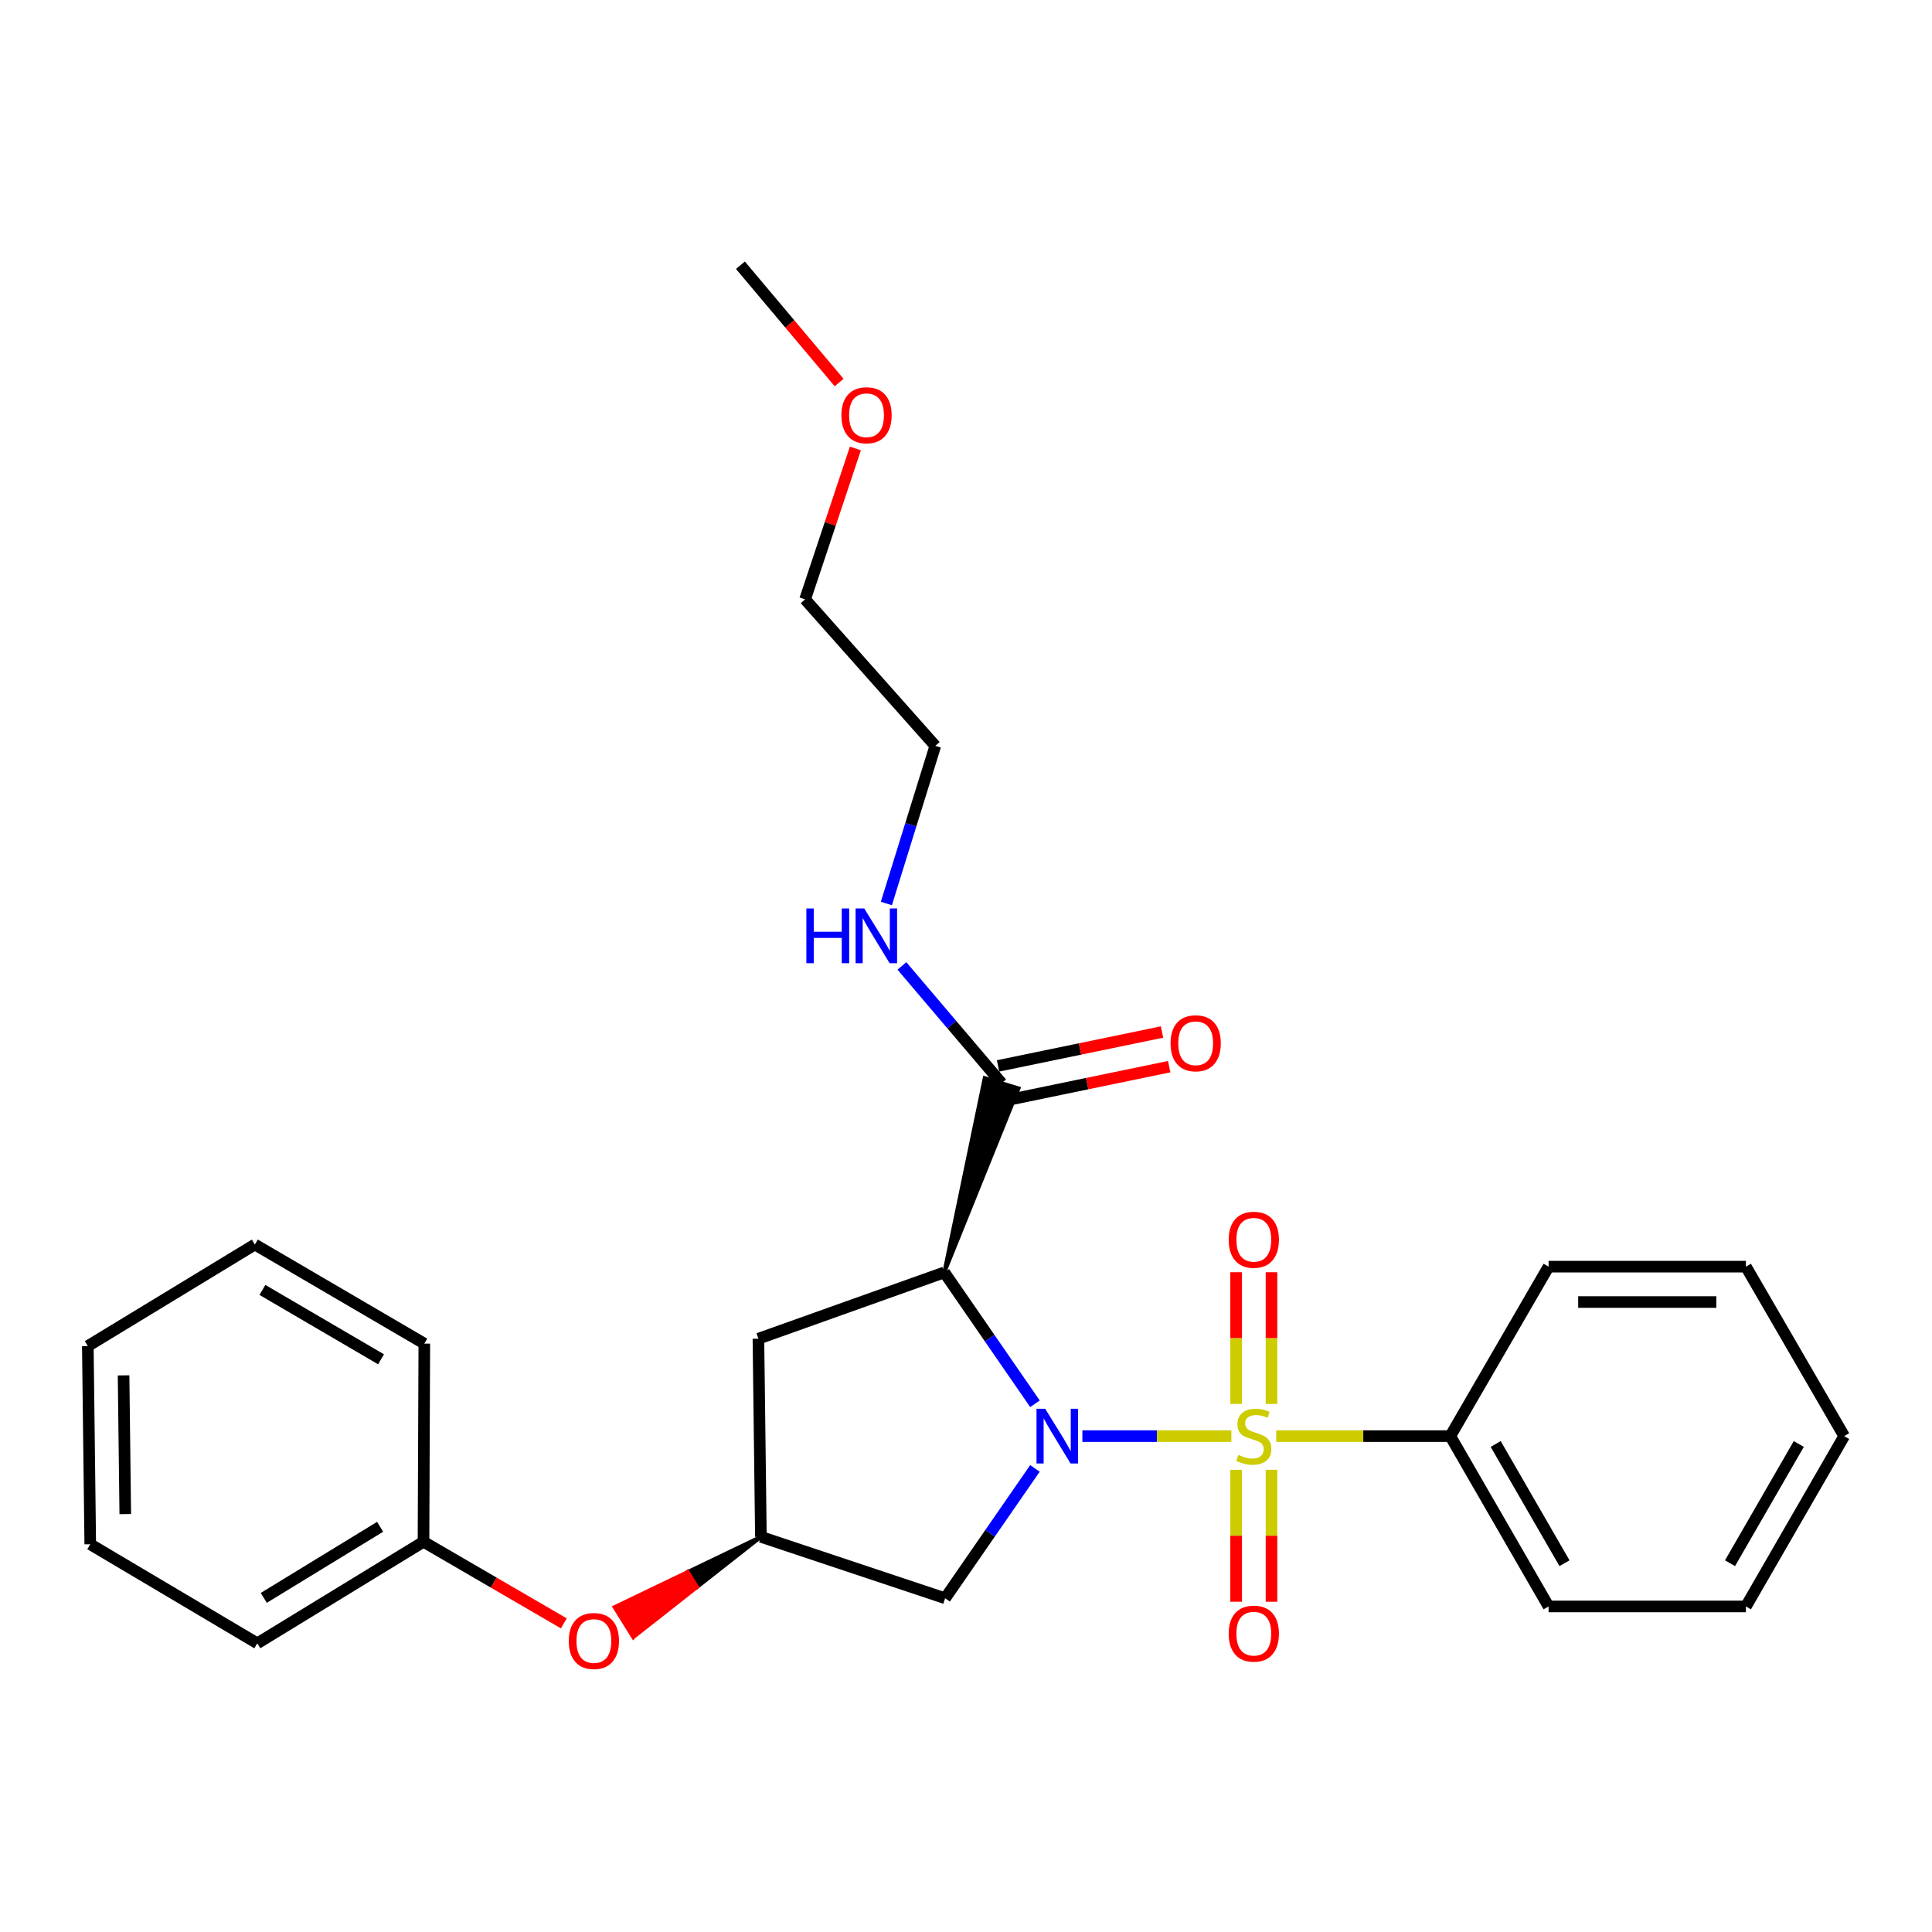 <?xml version='1.0' encoding='iso-8859-1'?>
<svg version='1.1' baseProfile='full'
              xmlns='http://www.w3.org/2000/svg'
                      xmlns:rdkit='http://www.rdkit.org/xml'
                      xmlns:xlink='http://www.w3.org/1999/xlink'
                  xml:space='preserve'
width='1000px' height='1000px' viewBox='0 0 1000 1000'>
<!-- END OF HEADER -->
<rect style='opacity:1.0;fill:#FFFFFF;stroke:none' width='1000' height='1000' x='0' y='0'> </rect>
<path class='bond-0' d='M 637.345,743.331 L 598.791,743.331' style='fill:none;fill-rule:evenodd;stroke:#CCCC00;stroke-width:6px;stroke-linecap:butt;stroke-linejoin:miter;stroke-opacity:1' />
<path class='bond-0' d='M 598.791,743.331 L 560.237,743.331' style='fill:none;fill-rule:evenodd;stroke:#0000FF;stroke-width:6px;stroke-linecap:butt;stroke-linejoin:miter;stroke-opacity:1' />
<path class='bond-6' d='M 658.126,726.668 L 658.126,692.586' style='fill:none;fill-rule:evenodd;stroke:#CCCC00;stroke-width:6px;stroke-linecap:butt;stroke-linejoin:miter;stroke-opacity:1' />
<path class='bond-6' d='M 658.126,692.586 L 658.126,658.504' style='fill:none;fill-rule:evenodd;stroke:#FF0000;stroke-width:6px;stroke-linecap:butt;stroke-linejoin:miter;stroke-opacity:1' />
<path class='bond-6' d='M 639.81,726.668 L 639.81,692.586' style='fill:none;fill-rule:evenodd;stroke:#CCCC00;stroke-width:6px;stroke-linecap:butt;stroke-linejoin:miter;stroke-opacity:1' />
<path class='bond-6' d='M 639.81,692.586 L 639.81,658.504' style='fill:none;fill-rule:evenodd;stroke:#FF0000;stroke-width:6px;stroke-linecap:butt;stroke-linejoin:miter;stroke-opacity:1' />
<path class='bond-7' d='M 639.81,760.765 L 639.81,794.91' style='fill:none;fill-rule:evenodd;stroke:#CCCC00;stroke-width:6px;stroke-linecap:butt;stroke-linejoin:miter;stroke-opacity:1' />
<path class='bond-7' d='M 639.81,794.91 L 639.81,829.054' style='fill:none;fill-rule:evenodd;stroke:#FF0000;stroke-width:6px;stroke-linecap:butt;stroke-linejoin:miter;stroke-opacity:1' />
<path class='bond-7' d='M 658.126,760.765 L 658.126,794.91' style='fill:none;fill-rule:evenodd;stroke:#CCCC00;stroke-width:6px;stroke-linecap:butt;stroke-linejoin:miter;stroke-opacity:1' />
<path class='bond-7' d='M 658.126,794.91 L 658.126,829.054' style='fill:none;fill-rule:evenodd;stroke:#FF0000;stroke-width:6px;stroke-linecap:butt;stroke-linejoin:miter;stroke-opacity:1' />
<path class='bond-8' d='M 660.59,743.331 L 705.631,743.331' style='fill:none;fill-rule:evenodd;stroke:#CCCC00;stroke-width:6px;stroke-linecap:butt;stroke-linejoin:miter;stroke-opacity:1' />
<path class='bond-8' d='M 705.631,743.331 L 750.671,743.331' style='fill:none;fill-rule:evenodd;stroke:#000000;stroke-width:6px;stroke-linecap:butt;stroke-linejoin:miter;stroke-opacity:1' />
<path class='bond-1' d='M 535.697,726.597 L 512.231,692.594' style='fill:none;fill-rule:evenodd;stroke:#0000FF;stroke-width:6px;stroke-linecap:butt;stroke-linejoin:miter;stroke-opacity:1' />
<path class='bond-1' d='M 512.231,692.594 L 488.766,658.59' style='fill:none;fill-rule:evenodd;stroke:#000000;stroke-width:6px;stroke-linecap:butt;stroke-linejoin:miter;stroke-opacity:1' />
<path class='bond-3' d='M 535.686,760.042 L 512.44,793.65' style='fill:none;fill-rule:evenodd;stroke:#0000FF;stroke-width:6px;stroke-linecap:butt;stroke-linejoin:miter;stroke-opacity:1' />
<path class='bond-3' d='M 512.44,793.65 L 489.194,827.258' style='fill:none;fill-rule:evenodd;stroke:#000000;stroke-width:6px;stroke-linecap:butt;stroke-linejoin:miter;stroke-opacity:1' />
<path class='bond-2' d='M 488.766,658.59 L 527.202,563.339 L 509.674,558.027 Z' style='fill:#000000;fill-rule:evenodd;fill-opacity:1;stroke:#000000;stroke-width:2px;stroke-linecap:butt;stroke-linejoin:miter;stroke-opacity:1;' />
<path class='bond-4' d='M 488.766,658.59 L 392.558,692.912' style='fill:none;fill-rule:evenodd;stroke:#000000;stroke-width:6px;stroke-linecap:butt;stroke-linejoin:miter;stroke-opacity:1' />
<path class='bond-9' d='M 520.292,569.651 L 562.731,560.876' style='fill:none;fill-rule:evenodd;stroke:#000000;stroke-width:6px;stroke-linecap:butt;stroke-linejoin:miter;stroke-opacity:1' />
<path class='bond-9' d='M 562.731,560.876 L 605.169,552.101' style='fill:none;fill-rule:evenodd;stroke:#FF0000;stroke-width:6px;stroke-linecap:butt;stroke-linejoin:miter;stroke-opacity:1' />
<path class='bond-9' d='M 516.584,551.714 L 559.022,542.94' style='fill:none;fill-rule:evenodd;stroke:#000000;stroke-width:6px;stroke-linecap:butt;stroke-linejoin:miter;stroke-opacity:1' />
<path class='bond-9' d='M 559.022,542.94 L 601.461,534.165' style='fill:none;fill-rule:evenodd;stroke:#FF0000;stroke-width:6px;stroke-linecap:butt;stroke-linejoin:miter;stroke-opacity:1' />
<path class='bond-11' d='M 518.438,560.683 L 492.636,530.326' style='fill:none;fill-rule:evenodd;stroke:#000000;stroke-width:6px;stroke-linecap:butt;stroke-linejoin:miter;stroke-opacity:1' />
<path class='bond-11' d='M 492.636,530.326 L 466.833,499.968' style='fill:none;fill-rule:evenodd;stroke:#0000FF;stroke-width:6px;stroke-linecap:butt;stroke-linejoin:miter;stroke-opacity:1' />
<path class='bond-5' d='M 489.194,827.258 L 393.84,795.47' style='fill:none;fill-rule:evenodd;stroke:#000000;stroke-width:6px;stroke-linecap:butt;stroke-linejoin:miter;stroke-opacity:1' />
<path class='bond-27' d='M 392.558,692.912 L 393.84,795.47' style='fill:none;fill-rule:evenodd;stroke:#000000;stroke-width:6px;stroke-linecap:butt;stroke-linejoin:miter;stroke-opacity:1' />
<path class='bond-10' d='M 393.84,795.47 L 355.968,813.657 L 360.808,821.431 Z' style='fill:#000000;fill-rule:evenodd;fill-opacity:1;stroke:#000000;stroke-width:2px;stroke-linecap:butt;stroke-linejoin:miter;stroke-opacity:1;' />
<path class='bond-10' d='M 355.968,813.657 L 327.776,847.392 L 318.095,831.844 Z' style='fill:#FF0000;fill-rule:evenodd;fill-opacity:1;stroke:#FF0000;stroke-width:2px;stroke-linecap:butt;stroke-linejoin:miter;stroke-opacity:1;' />
<path class='bond-10' d='M 355.968,813.657 L 360.808,821.431 L 327.776,847.392 Z' style='fill:#FF0000;fill-rule:evenodd;fill-opacity:1;stroke:#FF0000;stroke-width:2px;stroke-linecap:butt;stroke-linejoin:miter;stroke-opacity:1;' />
<path class='bond-14' d='M 750.671,743.331 L 801.538,831.491' style='fill:none;fill-rule:evenodd;stroke:#000000;stroke-width:6px;stroke-linecap:butt;stroke-linejoin:miter;stroke-opacity:1' />
<path class='bond-14' d='M 774.165,747.402 L 809.772,809.113' style='fill:none;fill-rule:evenodd;stroke:#000000;stroke-width:6px;stroke-linecap:butt;stroke-linejoin:miter;stroke-opacity:1' />
<path class='bond-15' d='M 750.671,743.331 L 801.538,655.619' style='fill:none;fill-rule:evenodd;stroke:#000000;stroke-width:6px;stroke-linecap:butt;stroke-linejoin:miter;stroke-opacity:1' />
<path class='bond-12' d='M 291.839,840.255 L 255.519,819.134' style='fill:none;fill-rule:evenodd;stroke:#FF0000;stroke-width:6px;stroke-linecap:butt;stroke-linejoin:miter;stroke-opacity:1' />
<path class='bond-12' d='M 255.519,819.134 L 219.2,798.014' style='fill:none;fill-rule:evenodd;stroke:#000000;stroke-width:6px;stroke-linecap:butt;stroke-linejoin:miter;stroke-opacity:1' />
<path class='bond-16' d='M 458.783,467.654 L 471.445,426.858' style='fill:none;fill-rule:evenodd;stroke:#0000FF;stroke-width:6px;stroke-linecap:butt;stroke-linejoin:miter;stroke-opacity:1' />
<path class='bond-16' d='M 471.445,426.858 L 484.106,386.063' style='fill:none;fill-rule:evenodd;stroke:#000000;stroke-width:6px;stroke-linecap:butt;stroke-linejoin:miter;stroke-opacity:1' />
<path class='bond-18' d='M 219.2,798.014 L 133.177,850.58' style='fill:none;fill-rule:evenodd;stroke:#000000;stroke-width:6px;stroke-linecap:butt;stroke-linejoin:miter;stroke-opacity:1' />
<path class='bond-18' d='M 196.746,790.27 L 136.53,827.066' style='fill:none;fill-rule:evenodd;stroke:#000000;stroke-width:6px;stroke-linecap:butt;stroke-linejoin:miter;stroke-opacity:1' />
<path class='bond-19' d='M 219.2,798.014 L 219.627,695.456' style='fill:none;fill-rule:evenodd;stroke:#000000;stroke-width:6px;stroke-linecap:butt;stroke-linejoin:miter;stroke-opacity:1' />
<path class='bond-13' d='M 442.753,232.124 L 429.734,271.17' style='fill:none;fill-rule:evenodd;stroke:#FF0000;stroke-width:6px;stroke-linecap:butt;stroke-linejoin:miter;stroke-opacity:1' />
<path class='bond-13' d='M 429.734,271.17 L 416.714,310.215' style='fill:none;fill-rule:evenodd;stroke:#000000;stroke-width:6px;stroke-linecap:butt;stroke-linejoin:miter;stroke-opacity:1' />
<path class='bond-20' d='M 434.329,197.997 L 408.783,167.64' style='fill:none;fill-rule:evenodd;stroke:#FF0000;stroke-width:6px;stroke-linecap:butt;stroke-linejoin:miter;stroke-opacity:1' />
<path class='bond-20' d='M 408.783,167.64 L 383.237,137.284' style='fill:none;fill-rule:evenodd;stroke:#000000;stroke-width:6px;stroke-linecap:butt;stroke-linejoin:miter;stroke-opacity:1' />
<path class='bond-22' d='M 801.538,831.491 L 903.689,831.491' style='fill:none;fill-rule:evenodd;stroke:#000000;stroke-width:6px;stroke-linecap:butt;stroke-linejoin:miter;stroke-opacity:1' />
<path class='bond-21' d='M 801.538,655.619 L 903.689,655.619' style='fill:none;fill-rule:evenodd;stroke:#000000;stroke-width:6px;stroke-linecap:butt;stroke-linejoin:miter;stroke-opacity:1' />
<path class='bond-21' d='M 816.861,673.935 L 888.366,673.935' style='fill:none;fill-rule:evenodd;stroke:#000000;stroke-width:6px;stroke-linecap:butt;stroke-linejoin:miter;stroke-opacity:1' />
<path class='bond-17' d='M 484.106,386.063 L 416.714,310.215' style='fill:none;fill-rule:evenodd;stroke:#000000;stroke-width:6px;stroke-linecap:butt;stroke-linejoin:miter;stroke-opacity:1' />
<path class='bond-23' d='M 133.177,850.58 L 46.716,799.306' style='fill:none;fill-rule:evenodd;stroke:#000000;stroke-width:6px;stroke-linecap:butt;stroke-linejoin:miter;stroke-opacity:1' />
<path class='bond-24' d='M 219.627,695.456 L 131.915,644.162' style='fill:none;fill-rule:evenodd;stroke:#000000;stroke-width:6px;stroke-linecap:butt;stroke-linejoin:miter;stroke-opacity:1' />
<path class='bond-24' d='M 197.224,703.572 L 135.826,667.666' style='fill:none;fill-rule:evenodd;stroke:#000000;stroke-width:6px;stroke-linecap:butt;stroke-linejoin:miter;stroke-opacity:1' />
<path class='bond-26' d='M 903.689,655.619 L 954.545,743.331' style='fill:none;fill-rule:evenodd;stroke:#000000;stroke-width:6px;stroke-linecap:butt;stroke-linejoin:miter;stroke-opacity:1' />
<path class='bond-28' d='M 903.689,831.491 L 954.545,743.331' style='fill:none;fill-rule:evenodd;stroke:#000000;stroke-width:6px;stroke-linecap:butt;stroke-linejoin:miter;stroke-opacity:1' />
<path class='bond-28' d='M 895.452,809.115 L 931.052,747.403' style='fill:none;fill-rule:evenodd;stroke:#000000;stroke-width:6px;stroke-linecap:butt;stroke-linejoin:miter;stroke-opacity:1' />
<path class='bond-29' d='M 46.716,799.306 L 45.455,696.728' style='fill:none;fill-rule:evenodd;stroke:#000000;stroke-width:6px;stroke-linecap:butt;stroke-linejoin:miter;stroke-opacity:1' />
<path class='bond-29' d='M 64.841,783.694 L 63.958,711.889' style='fill:none;fill-rule:evenodd;stroke:#000000;stroke-width:6px;stroke-linecap:butt;stroke-linejoin:miter;stroke-opacity:1' />
<path class='bond-25' d='M 131.915,644.162 L 45.455,696.728' style='fill:none;fill-rule:evenodd;stroke:#000000;stroke-width:6px;stroke-linecap:butt;stroke-linejoin:miter;stroke-opacity:1' />
<path  class='atom-0' d='M 640.968 753.051
Q 641.288 753.171, 642.608 753.731
Q 643.928 754.291, 645.368 754.651
Q 646.848 754.971, 648.288 754.971
Q 650.968 754.971, 652.528 753.691
Q 654.088 752.371, 654.088 750.091
Q 654.088 748.531, 653.288 747.571
Q 652.528 746.611, 651.328 746.091
Q 650.128 745.571, 648.128 744.971
Q 645.608 744.211, 644.088 743.491
Q 642.608 742.771, 641.528 741.251
Q 640.488 739.731, 640.488 737.171
Q 640.488 733.611, 642.888 731.411
Q 645.328 729.211, 650.128 729.211
Q 653.408 729.211, 657.128 730.771
L 656.208 733.851
Q 652.808 732.451, 650.248 732.451
Q 647.488 732.451, 645.968 733.611
Q 644.448 734.731, 644.488 736.691
Q 644.488 738.211, 645.248 739.131
Q 646.048 740.051, 647.168 740.571
Q 648.328 741.091, 650.248 741.691
Q 652.808 742.491, 654.328 743.291
Q 655.848 744.091, 656.928 745.731
Q 658.048 747.331, 658.048 750.091
Q 658.048 754.011, 655.408 756.131
Q 652.808 758.211, 648.448 758.211
Q 645.928 758.211, 644.008 757.651
Q 642.128 757.131, 639.888 756.211
L 640.968 753.051
' fill='#CCCC00'/>
<path  class='atom-1' d='M 540.984 729.171
L 550.264 744.171
Q 551.184 745.651, 552.664 748.331
Q 554.144 751.011, 554.224 751.171
L 554.224 729.171
L 557.984 729.171
L 557.984 757.491
L 554.104 757.491
L 544.144 741.091
Q 542.984 739.171, 541.744 736.971
Q 540.544 734.771, 540.184 734.091
L 540.184 757.491
L 536.504 757.491
L 536.504 729.171
L 540.984 729.171
' fill='#0000FF'/>
<path  class='atom-7' d='M 635.968 641.698
Q 635.968 634.898, 639.328 631.098
Q 642.688 627.298, 648.968 627.298
Q 655.248 627.298, 658.608 631.098
Q 661.968 634.898, 661.968 641.698
Q 661.968 648.578, 658.568 652.498
Q 655.168 656.378, 648.968 656.378
Q 642.728 656.378, 639.328 652.498
Q 635.968 648.618, 635.968 641.698
M 648.968 653.178
Q 653.288 653.178, 655.608 650.298
Q 657.968 647.378, 657.968 641.698
Q 657.968 636.138, 655.608 633.338
Q 653.288 630.498, 648.968 630.498
Q 644.648 630.498, 642.288 633.298
Q 639.968 636.098, 639.968 641.698
Q 639.968 647.418, 642.288 650.298
Q 644.648 653.178, 648.968 653.178
' fill='#FF0000'/>
<path  class='atom-8' d='M 635.968 845.572
Q 635.968 838.772, 639.328 834.972
Q 642.688 831.172, 648.968 831.172
Q 655.248 831.172, 658.608 834.972
Q 661.968 838.772, 661.968 845.572
Q 661.968 852.452, 658.568 856.372
Q 655.168 860.252, 648.968 860.252
Q 642.728 860.252, 639.328 856.372
Q 635.968 852.492, 635.968 845.572
M 648.968 857.052
Q 653.288 857.052, 655.608 854.172
Q 657.968 851.252, 657.968 845.572
Q 657.968 840.012, 655.608 837.212
Q 653.288 834.372, 648.968 834.372
Q 644.648 834.372, 642.288 837.172
Q 639.968 839.972, 639.968 845.572
Q 639.968 851.292, 642.288 854.172
Q 644.648 857.052, 648.968 857.052
' fill='#FF0000'/>
<path  class='atom-10' d='M 605.879 539.995
Q 605.879 533.195, 609.239 529.395
Q 612.599 525.595, 618.879 525.595
Q 625.159 525.595, 628.519 529.395
Q 631.879 533.195, 631.879 539.995
Q 631.879 546.875, 628.479 550.795
Q 625.079 554.675, 618.879 554.675
Q 612.639 554.675, 609.239 550.795
Q 605.879 546.915, 605.879 539.995
M 618.879 551.475
Q 623.199 551.475, 625.519 548.595
Q 627.879 545.675, 627.879 539.995
Q 627.879 534.435, 625.519 531.635
Q 623.199 528.795, 618.879 528.795
Q 614.559 528.795, 612.199 531.595
Q 609.879 534.395, 609.879 539.995
Q 609.879 545.715, 612.199 548.595
Q 614.559 551.475, 618.879 551.475
' fill='#FF0000'/>
<path  class='atom-11' d='M 294.39 849.378
Q 294.39 842.578, 297.75 838.778
Q 301.11 834.978, 307.39 834.978
Q 313.67 834.978, 317.03 838.778
Q 320.39 842.578, 320.39 849.378
Q 320.39 856.258, 316.99 860.178
Q 313.59 864.058, 307.39 864.058
Q 301.15 864.058, 297.75 860.178
Q 294.39 856.298, 294.39 849.378
M 307.39 860.858
Q 311.71 860.858, 314.03 857.978
Q 316.39 855.058, 316.39 849.378
Q 316.39 843.818, 314.03 841.018
Q 311.71 838.178, 307.39 838.178
Q 303.07 838.178, 300.71 840.978
Q 298.39 843.778, 298.39 849.378
Q 298.39 855.098, 300.71 857.978
Q 303.07 860.858, 307.39 860.858
' fill='#FF0000'/>
<path  class='atom-12' d='M 417.37 470.227
L 421.21 470.227
L 421.21 482.267
L 435.69 482.267
L 435.69 470.227
L 439.53 470.227
L 439.53 498.547
L 435.69 498.547
L 435.69 485.467
L 421.21 485.467
L 421.21 498.547
L 417.37 498.547
L 417.37 470.227
' fill='#0000FF'/>
<path  class='atom-12' d='M 447.33 470.227
L 456.61 485.227
Q 457.53 486.707, 459.01 489.387
Q 460.49 492.067, 460.57 492.227
L 460.57 470.227
L 464.33 470.227
L 464.33 498.547
L 460.45 498.547
L 450.49 482.147
Q 449.33 480.227, 448.09 478.027
Q 446.89 475.827, 446.53 475.147
L 446.53 498.547
L 442.85 498.547
L 442.85 470.227
L 447.33 470.227
' fill='#0000FF'/>
<path  class='atom-14' d='M 435.512 214.931
Q 435.512 208.131, 438.872 204.331
Q 442.232 200.531, 448.512 200.531
Q 454.792 200.531, 458.152 204.331
Q 461.512 208.131, 461.512 214.931
Q 461.512 221.811, 458.112 225.731
Q 454.712 229.611, 448.512 229.611
Q 442.272 229.611, 438.872 225.731
Q 435.512 221.851, 435.512 214.931
M 448.512 226.411
Q 452.832 226.411, 455.152 223.531
Q 457.512 220.611, 457.512 214.931
Q 457.512 209.371, 455.152 206.571
Q 452.832 203.731, 448.512 203.731
Q 444.192 203.731, 441.832 206.531
Q 439.512 209.331, 439.512 214.931
Q 439.512 220.651, 441.832 223.531
Q 444.192 226.411, 448.512 226.411
' fill='#FF0000'/>
</svg>
